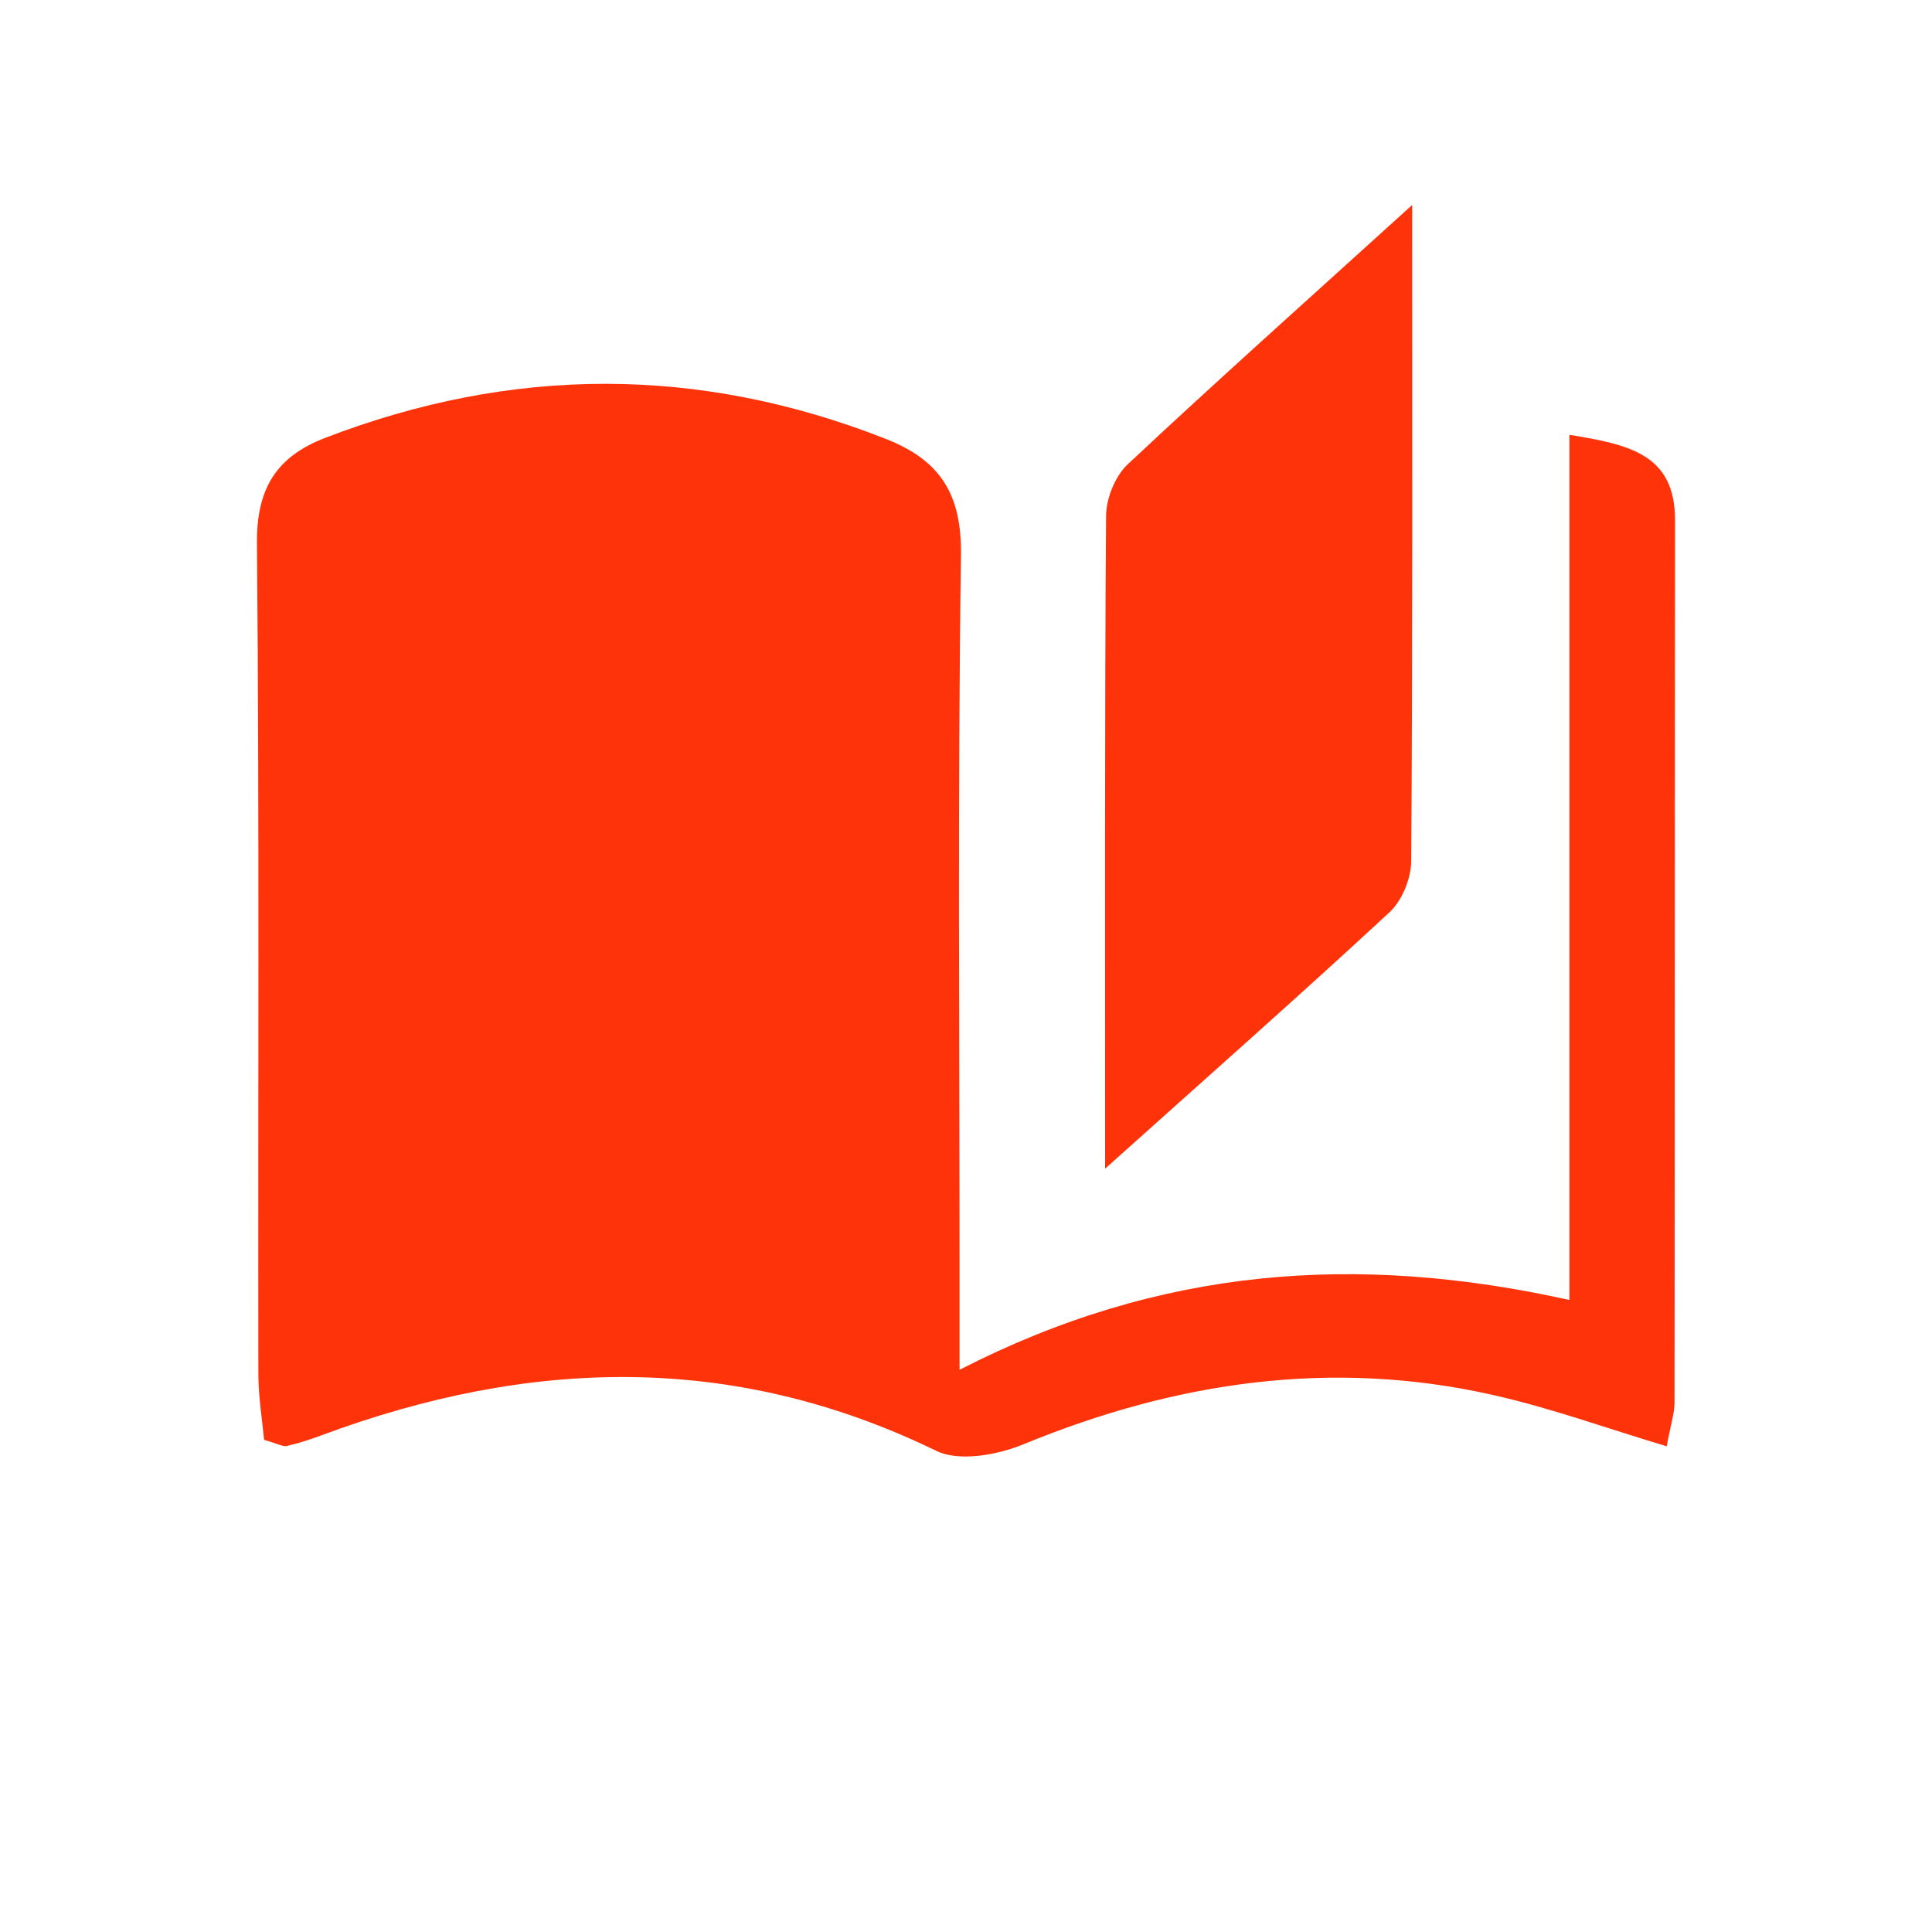 <?xml version="1.0" encoding="utf-8"?>
<!-- Generator: Adobe Illustrator 26.5.0, SVG Export Plug-In . SVG Version: 6.00 Build 0)  -->
<svg version="1.1" id="圖層_1" xmlns="http://www.w3.org/2000/svg" xmlns:xlink="http://www.w3.org/1999/xlink" x="0px" y="0px"
	 viewBox="0 0 300 300" style="enable-background:new 0 0 300 300;" xml:space="preserve">
<style type="text/css">
	.st0{fill:#fe330a;}
</style>
<g id="TechBook">
	<g>
		<g>
			<path class="st0" d="M41.01,223.58c-0.28-3.05-0.88-6.61-0.89-10.18c-0.07-43,0.17-86-0.22-128.99
				c-0.08-8.52,2.97-13.48,10.6-16.42c29.06-11.18,58.03-11.25,87.07,0.17c8.49,3.34,11.78,8.62,11.65,18.08
				c-0.53,37.33-0.22,74.68-0.22,112.02c0,3.97,0,7.94,0,14.44c31.07-15.94,61.66-18.17,94.7-10.84c0-45.55,0-89.46,0-134.34
				c9.48,1.53,16.41,3.1,16.4,13.27c-0.05,45.64-0.02,91.28-0.08,136.91c0,1.8-0.62,3.6-1.21,6.88c-9.32-2.79-17.96-5.93-26.85-7.94
				c-25.13-5.69-49.35-2.11-73.02,7.62c-4.06,1.67-9.99,2.76-13.55,1.03c-31.59-15.38-63.32-14.37-95.46-2.42
				c-1.76,0.65-3.56,1.25-5.39,1.66C43.91,224.67,43.13,224.18,41.01,223.58z"/>
			<path class="st0" d="M219.28,31.83c0,36.44,0.08,69.17-0.15,101.89c-0.02,2.69-1.41,6.12-3.36,7.93
				c-13.99,12.96-28.3,25.59-44.17,39.82c0-35.27-0.08-68.32,0.15-101.37c0.02-2.72,1.41-6.18,3.37-8.01
				C188.81,59.26,202.81,46.77,219.28,31.83z"/>
		</g>
	</g>
</g>
</svg>
